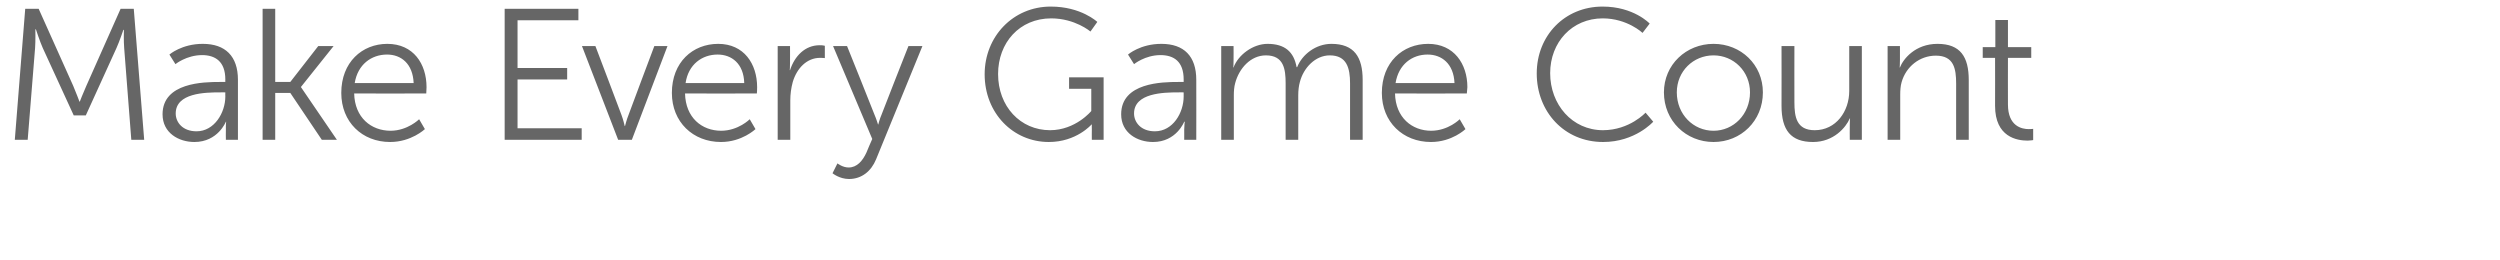 <?xml version="1.0" standalone="no"?><!DOCTYPE svg PUBLIC "-//W3C//DTD SVG 1.1//EN" "http://www.w3.org/Graphics/SVG/1.1/DTD/svg11.dtd"><svg xmlns="http://www.w3.org/2000/svg" version="1.1" width="912px" height="95px" viewBox="0 0 912 95">  <desc>Make Every Game Count</desc>  <defs/>  <g id="Polygon59116">    <path d="M 9.2 3.2 L 14.1 3.2 C 14.1 3.2 26.66 31.28 26.7 31.3 C 27.74 33.73 29 37.1 29 37.1 L 29.1 37.1 C 29.1 37.1 30.4 33.73 31.5 31.3 C 31.48 31.28 44 3.2 44 3.2 L 48.8 3.2 L 52.6 51 L 47.9 51 C 47.9 51 45.29 17.54 45.3 17.5 C 45.08 14.96 45.2 10.9 45.2 10.9 L 45 10.9 C 45 10.9 43.59 15.1 42.5 17.5 C 42.5 17.54 31.3 42.1 31.3 42.1 L 26.9 42.1 C 26.9 42.1 15.64 17.54 15.6 17.5 C 14.55 15.16 13.1 10.7 13.1 10.7 L 12.9 10.7 C 12.9 10.7 12.99 14.96 12.8 17.5 C 12.78 17.54 10.1 51 10.1 51 L 5.4 51 L 9.2 3.2 Z M 80.2 29.9 C 80.25 29.85 82.2 29.9 82.2 29.9 C 82.2 29.9 82.15 28.97 82.2 29 C 82.2 22.4 78.5 20.1 73.7 20.1 C 68.01 20.13 64 23.4 64 23.4 L 61.8 19.9 C 61.8 19.9 66.31 15.98 74 16 C 82.2 16 86.8 20.5 86.8 29.1 C 86.77 29.1 86.8 51 86.8 51 L 82.4 51 C 82.4 51 82.35 47.26 82.4 47.3 C 82.35 45.56 82.5 44.4 82.5 44.4 L 82.4 44.4 C 82.4 44.4 79.5 51.82 70.9 51.8 C 65.2 51.8 59.3 48.5 59.3 41.7 C 59.3 30.1 74.3 29.9 80.2 29.9 Z M 71.7 47.9 C 78.2 47.9 82.2 41.1 82.2 35.2 C 82.15 35.16 82.2 33.7 82.2 33.7 C 82.2 33.7 80.18 33.66 80.2 33.7 C 74.8 33.7 64.1 33.9 64.1 41.4 C 64.1 44.6 66.6 47.9 71.7 47.9 Z M 95.8 3.2 L 100.4 3.2 L 100.4 29.9 L 105.9 29.9 L 116.1 16.8 L 121.7 16.8 L 109.8 31.7 L 109.8 31.8 L 122.9 51 L 117.4 51 L 105.9 33.9 L 100.4 33.9 L 100.4 51 L 95.8 51 L 95.8 3.2 Z M 141.3 16 C 150.8 16 155.6 23.3 155.6 31.8 C 155.6 32.57 155.5 34.1 155.5 34.1 C 155.5 34.1 129.21 34.14 129.2 34.1 C 129.4 42.9 135.4 47.7 142.5 47.7 C 148.73 47.67 152.9 43.5 152.9 43.5 L 155 47.1 C 155 47.1 150.02 51.82 142.3 51.8 C 132.1 51.8 124.5 44.5 124.5 33.9 C 124.5 22.7 132.1 16 141.3 16 Z M 150.9 30.3 C 150.6 23.2 146.3 19.9 141.2 19.9 C 135.5 19.9 130.5 23.5 129.4 30.3 C 129.4 30.3 150.9 30.3 150.9 30.3 Z M 184.1 3.2 L 211 3.2 L 211 7.4 L 188.8 7.4 L 188.8 24.8 L 206.9 24.8 L 206.9 29 L 188.8 29 L 188.8 46.8 L 212.2 46.8 L 212.2 51 L 184.1 51 L 184.1 3.2 Z M 212.3 16.8 L 217.2 16.8 C 217.2 16.8 226.74 41.89 226.7 41.9 C 227.36 43.59 227.9 46 227.9 46 L 228 46 C 228 46 228.58 43.66 229.3 41.9 C 229.26 41.89 238.7 16.8 238.7 16.8 L 243.5 16.8 L 230.5 51 L 225.5 51 L 212.3 16.8 Z M 262 16 C 271.4 16 276.2 23.3 276.2 31.8 C 276.24 32.57 276.1 34.1 276.1 34.1 C 276.1 34.1 249.86 34.14 249.9 34.1 C 250.1 42.9 256 47.7 263.1 47.7 C 269.37 47.67 273.5 43.5 273.5 43.5 L 275.6 47.1 C 275.6 47.1 270.66 51.82 263 51.8 C 252.8 51.8 245.1 44.5 245.1 33.9 C 245.1 22.7 252.7 16 262 16 Z M 271.5 30.3 C 271.3 23.2 266.9 19.9 261.8 19.9 C 256.1 19.9 251.1 23.5 250.1 30.3 C 250.1 30.3 271.5 30.3 271.5 30.3 Z M 283.7 16.8 L 288.2 16.8 C 288.2 16.8 288.23 22.85 288.2 22.8 C 288.23 24.34 288.1 25.6 288.1 25.6 C 288.1 25.6 288.23 25.57 288.2 25.6 C 289.9 20.4 293.7 16.5 299 16.5 C 299.99 16.46 300.9 16.7 300.9 16.7 L 300.9 21.2 C 300.9 21.2 300.06 21.08 299.2 21.1 C 294.3 21.1 290.7 24.9 289.2 29.9 C 288.6 32.1 288.3 34.4 288.3 36.6 C 288.3 36.58 288.3 51 288.3 51 L 283.7 51 L 283.7 16.8 Z M 305.5 59.6 C 305.5 59.6 307.42 61.13 309.6 61.1 C 312.6 61.1 314.7 58.7 316.1 55.6 C 316.05 55.56 318.2 50.7 318.2 50.7 L 303.9 16.8 L 309 16.8 C 309 16.8 319.04 41.75 319 41.8 C 319.72 43.45 320.3 45.4 320.3 45.4 L 320.4 45.4 C 320.4 45.4 320.88 43.45 321.6 41.8 C 321.56 41.75 331.4 16.8 331.4 16.8 L 336.5 16.8 C 336.5 16.8 319.59 58.14 319.6 58.1 C 317.8 62.5 314.3 65.3 309.7 65.3 C 306.19 65.28 303.7 63.2 303.7 63.2 L 305.5 59.6 Z M 383.3 2.4 C 394.39 2.38 400.3 8 400.3 8 L 397.8 11.5 C 397.8 11.5 392.21 6.73 383.5 6.7 C 371.9 6.7 364.1 15.6 364.1 27 C 364.1 38.8 372.2 47.5 383.1 47.5 C 392.42 47.46 398.1 40.5 398.1 40.5 L 398.1 32.4 L 390 32.4 L 390 28.2 L 402.6 28.2 L 402.6 51 L 398.3 51 C 398.3 51 398.26 47.4 398.3 47.4 C 398.26 46.38 398.3 45.4 398.3 45.4 L 398.2 45.4 C 398.2 45.4 392.69 51.82 382.6 51.8 C 369.6 51.8 359.2 41.3 359.2 27.1 C 359.2 13.3 369.6 2.4 383.3 2.4 Z M 429.9 29.9 C 429.91 29.85 431.8 29.9 431.8 29.9 C 431.8 29.9 431.81 28.97 431.8 29 C 431.8 22.4 428.2 20.1 423.3 20.1 C 417.67 20.13 413.7 23.4 413.7 23.4 L 411.5 19.9 C 411.5 19.9 415.97 15.98 423.7 16 C 431.9 16 436.4 20.5 436.4 29.1 C 436.44 29.1 436.4 51 436.4 51 L 432 51 C 432 51 432.02 47.26 432 47.3 C 432.02 45.56 432.2 44.4 432.2 44.4 L 432 44.4 C 432 44.4 429.16 51.82 420.6 51.8 C 414.9 51.8 409 48.5 409 41.7 C 409 30.1 424 29.9 429.9 29.9 Z M 421.3 47.9 C 427.9 47.9 431.8 41.1 431.8 35.2 C 431.81 35.16 431.8 33.7 431.8 33.7 C 431.8 33.7 429.84 33.66 429.8 33.7 C 424.5 33.7 413.7 33.9 413.7 41.4 C 413.7 44.6 416.2 47.9 421.3 47.9 Z M 445.5 16.8 L 450 16.8 C 450 16.8 450.04 21.9 450 21.9 C 450.04 23.39 449.9 24.6 449.9 24.6 C 449.9 24.6 450.04 24.62 450 24.6 C 451.7 20 457.1 16 462.4 16 C 468.7 16 472 18.9 473 24.5 C 473 24.5 473.2 24.5 473.2 24.5 C 475 19.9 480 16 485.7 16 C 494 16 497.1 20.8 497.1 29.2 C 497.09 29.24 497.1 51 497.1 51 L 492.5 51 C 492.5 51 492.47 30.4 492.5 30.4 C 492.5 24.8 491.3 20.2 485.1 20.2 C 479.8 20.2 475.5 24.8 474.2 29.9 C 473.8 31.3 473.6 33 473.6 34.8 C 473.63 34.82 473.6 51 473.6 51 L 469 51 C 469 51 469.01 30.4 469 30.4 C 469 25.2 468.3 20.2 461.8 20.2 C 456.2 20.2 452 25 450.6 30.3 C 450.2 31.7 450.1 33.3 450.1 34.8 C 450.11 34.82 450.1 51 450.1 51 L 445.5 51 L 445.5 16.8 Z M 521 16 C 530.4 16 535.3 23.3 535.3 31.8 C 535.26 32.57 535.1 34.1 535.1 34.1 C 535.1 34.1 508.88 34.14 508.9 34.1 C 509.1 42.9 515.1 47.7 522.1 47.7 C 528.39 47.67 532.5 43.5 532.5 43.5 L 534.6 47.1 C 534.6 47.1 529.69 51.82 522 51.8 C 511.8 51.8 504.1 44.5 504.1 33.9 C 504.1 22.7 511.7 16 521 16 Z M 530.6 30.3 C 530.3 23.2 525.9 19.9 520.8 19.9 C 515.1 19.9 510.2 23.5 509.1 30.3 C 509.1 30.3 530.6 30.3 530.6 30.3 Z M 584.6 2.4 C 595.98 2.38 601.8 8.6 601.8 8.6 L 599.2 12 C 599.2 12 593.67 6.73 584.7 6.7 C 573.5 6.7 565.5 15.4 565.5 26.7 C 565.5 38.1 573.5 47.5 584.8 47.5 C 594.49 47.46 600.3 41.1 600.3 41.1 L 603.1 44.4 C 603.1 44.4 596.53 51.82 584.8 51.8 C 570.6 51.8 560.6 40.7 560.6 26.8 C 560.6 12.9 570.9 2.4 584.6 2.4 Z M 625.1 16 C 635.1 16 643.1 23.6 643.1 33.7 C 643.1 44.1 635.1 51.8 625.1 51.8 C 615.1 51.8 607 44.1 607 33.7 C 607 23.6 615.1 16 625.1 16 Z M 625.1 47.7 C 632.4 47.7 638.4 41.7 638.4 33.7 C 638.4 26 632.4 20.2 625.1 20.2 C 617.7 20.2 611.7 26 611.7 33.7 C 611.7 41.7 617.7 47.7 625.1 47.7 Z M 649.9 16.8 L 654.6 16.8 C 654.6 16.8 654.56 37.33 654.6 37.3 C 654.6 42.7 655.4 47.5 662 47.5 C 669.8 47.5 674.6 40.6 674.6 33.2 C 674.62 33.18 674.6 16.8 674.6 16.8 L 679.2 16.8 L 679.2 51 L 674.8 51 C 674.8 51 674.76 45.9 674.8 45.9 C 674.76 44.4 674.9 43.2 674.9 43.2 C 674.9 43.2 674.76 43.18 674.8 43.2 C 673.4 46.5 668.9 51.8 661.4 51.8 C 653.3 51.8 649.9 47.5 649.9 38.6 C 649.94 38.56 649.9 16.8 649.9 16.8 Z M 688.6 16.8 L 693.1 16.8 C 693.1 16.8 693.12 21.9 693.1 21.9 C 693.12 23.39 693 24.6 693 24.6 C 693 24.6 693.12 24.62 693.1 24.6 C 694.3 21.5 698.7 16 706.8 16 C 715.2 16 718.2 20.8 718.2 29.2 C 718.21 29.24 718.2 51 718.2 51 L 713.6 51 C 713.6 51 713.58 30.46 713.6 30.5 C 713.6 25.1 712.8 20.3 706.2 20.3 C 700.3 20.3 695.3 24.3 693.7 30 C 693.3 31.4 693.2 33 693.2 34.6 C 693.18 34.61 693.2 51 693.2 51 L 688.6 51 L 688.6 16.8 Z M 727.8 21.1 L 723.3 21.1 L 723.3 17.2 L 727.9 17.2 L 727.9 7.3 L 732.5 7.3 L 732.5 17.2 L 741 17.2 L 741 21.1 L 732.5 21.1 C 732.5 21.1 732.46 38.08 732.5 38.1 C 732.5 46.1 737.6 47.1 740.1 47.1 C 741.1 47.12 741.7 47 741.7 47 L 741.7 51.1 C 741.7 51.1 740.96 51.27 739.7 51.3 C 735.8 51.3 727.8 50 727.8 38.6 C 727.84 38.56 727.8 21.1 727.8 21.1 Z " stroke="none" fill="#666666"/>  </g></svg>